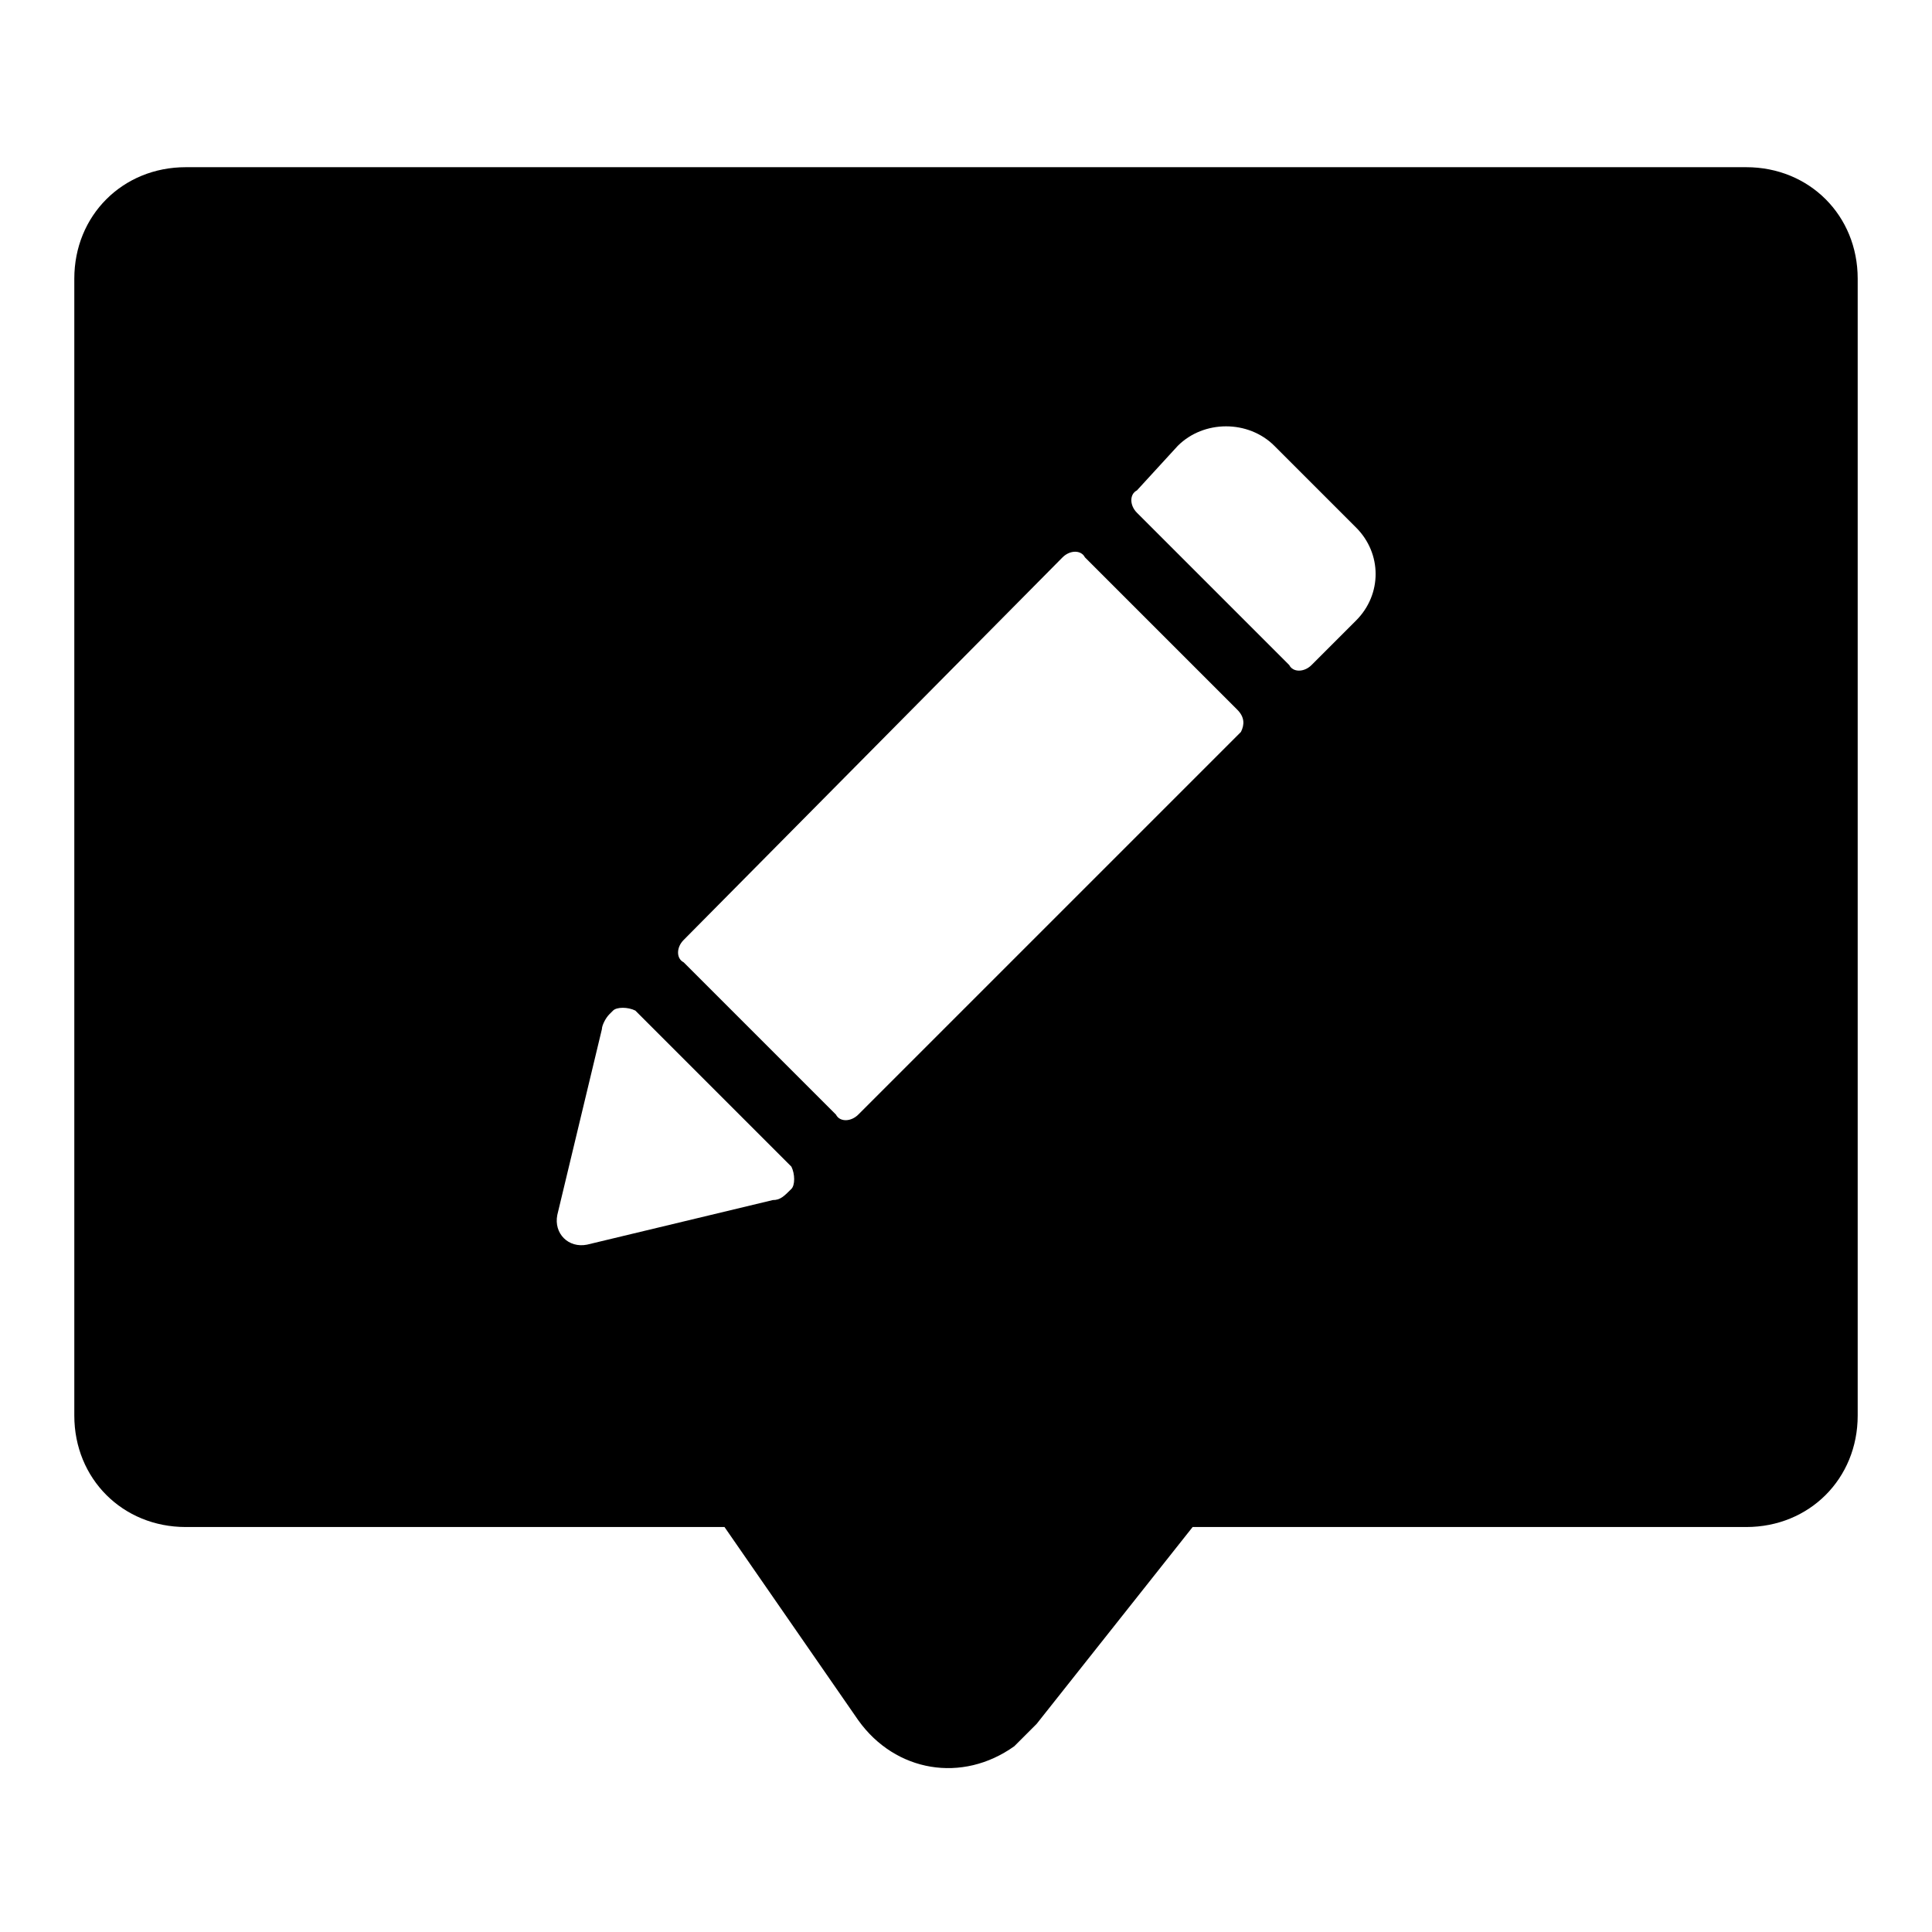 <?xml version="1.0" encoding="utf-8"?><!-- Uploaded to: SVG Repo, www.svgrepo.com, Generator: SVG Repo Mixer Tools -->
<svg fill="#000000" xmlns="http://www.w3.org/2000/svg" 
	 width="800px" height="800px" viewBox="0 0 52 52" enable-background="new 0 0 52 52" xml:space="preserve">
<path fill-rule="evenodd" clip-rule="evenodd" d="M47,4.5H5c-1.7,0-3,1.3-3,3v30.6c0,1.7,1.3,3,3,3h14.5l3.6,5.2
	c1,1.4,2.8,1.7,4.2,0.7c0.2-0.2,0.4-0.4,0.6-0.6l4.2-5.3H47c1.7,0,3-1.3,3-3V7.5C50,5.8,48.7,4.5,47,4.5z M21.3,32L21.3,32
	c-0.2,0.2-0.3,0.3-0.5,0.3l-5,1.2c-0.5,0.1-0.9-0.3-0.8-0.8l1.2-5c0-0.1,0.1-0.3,0.2-0.4l0.1-0.1c0.1-0.1,0.4-0.1,0.6,0l4.2,4.2
	C21.4,31.6,21.4,31.9,21.3,32z M33.4,19.7L23.1,30c-0.2,0.2-0.5,0.2-0.6,0l-4.1-4.1c-0.2-0.1-0.2-0.4,0-0.6L28.6,15
	c0.2-0.2,0.5-0.2,0.6,0l4.1,4.1C33.5,19.3,33.5,19.5,33.4,19.7z M36.5,16.7l-1.2,1.2c-0.2,0.2-0.5,0.2-0.6,0l-4.1-4.1
	c-0.2-0.2-0.2-0.5,0-0.6l1.1-1.2c0.7-0.7,1.9-0.7,2.6,0l2.2,2.2C37.2,14.9,37.2,16,36.5,16.7z"/>
</svg>
